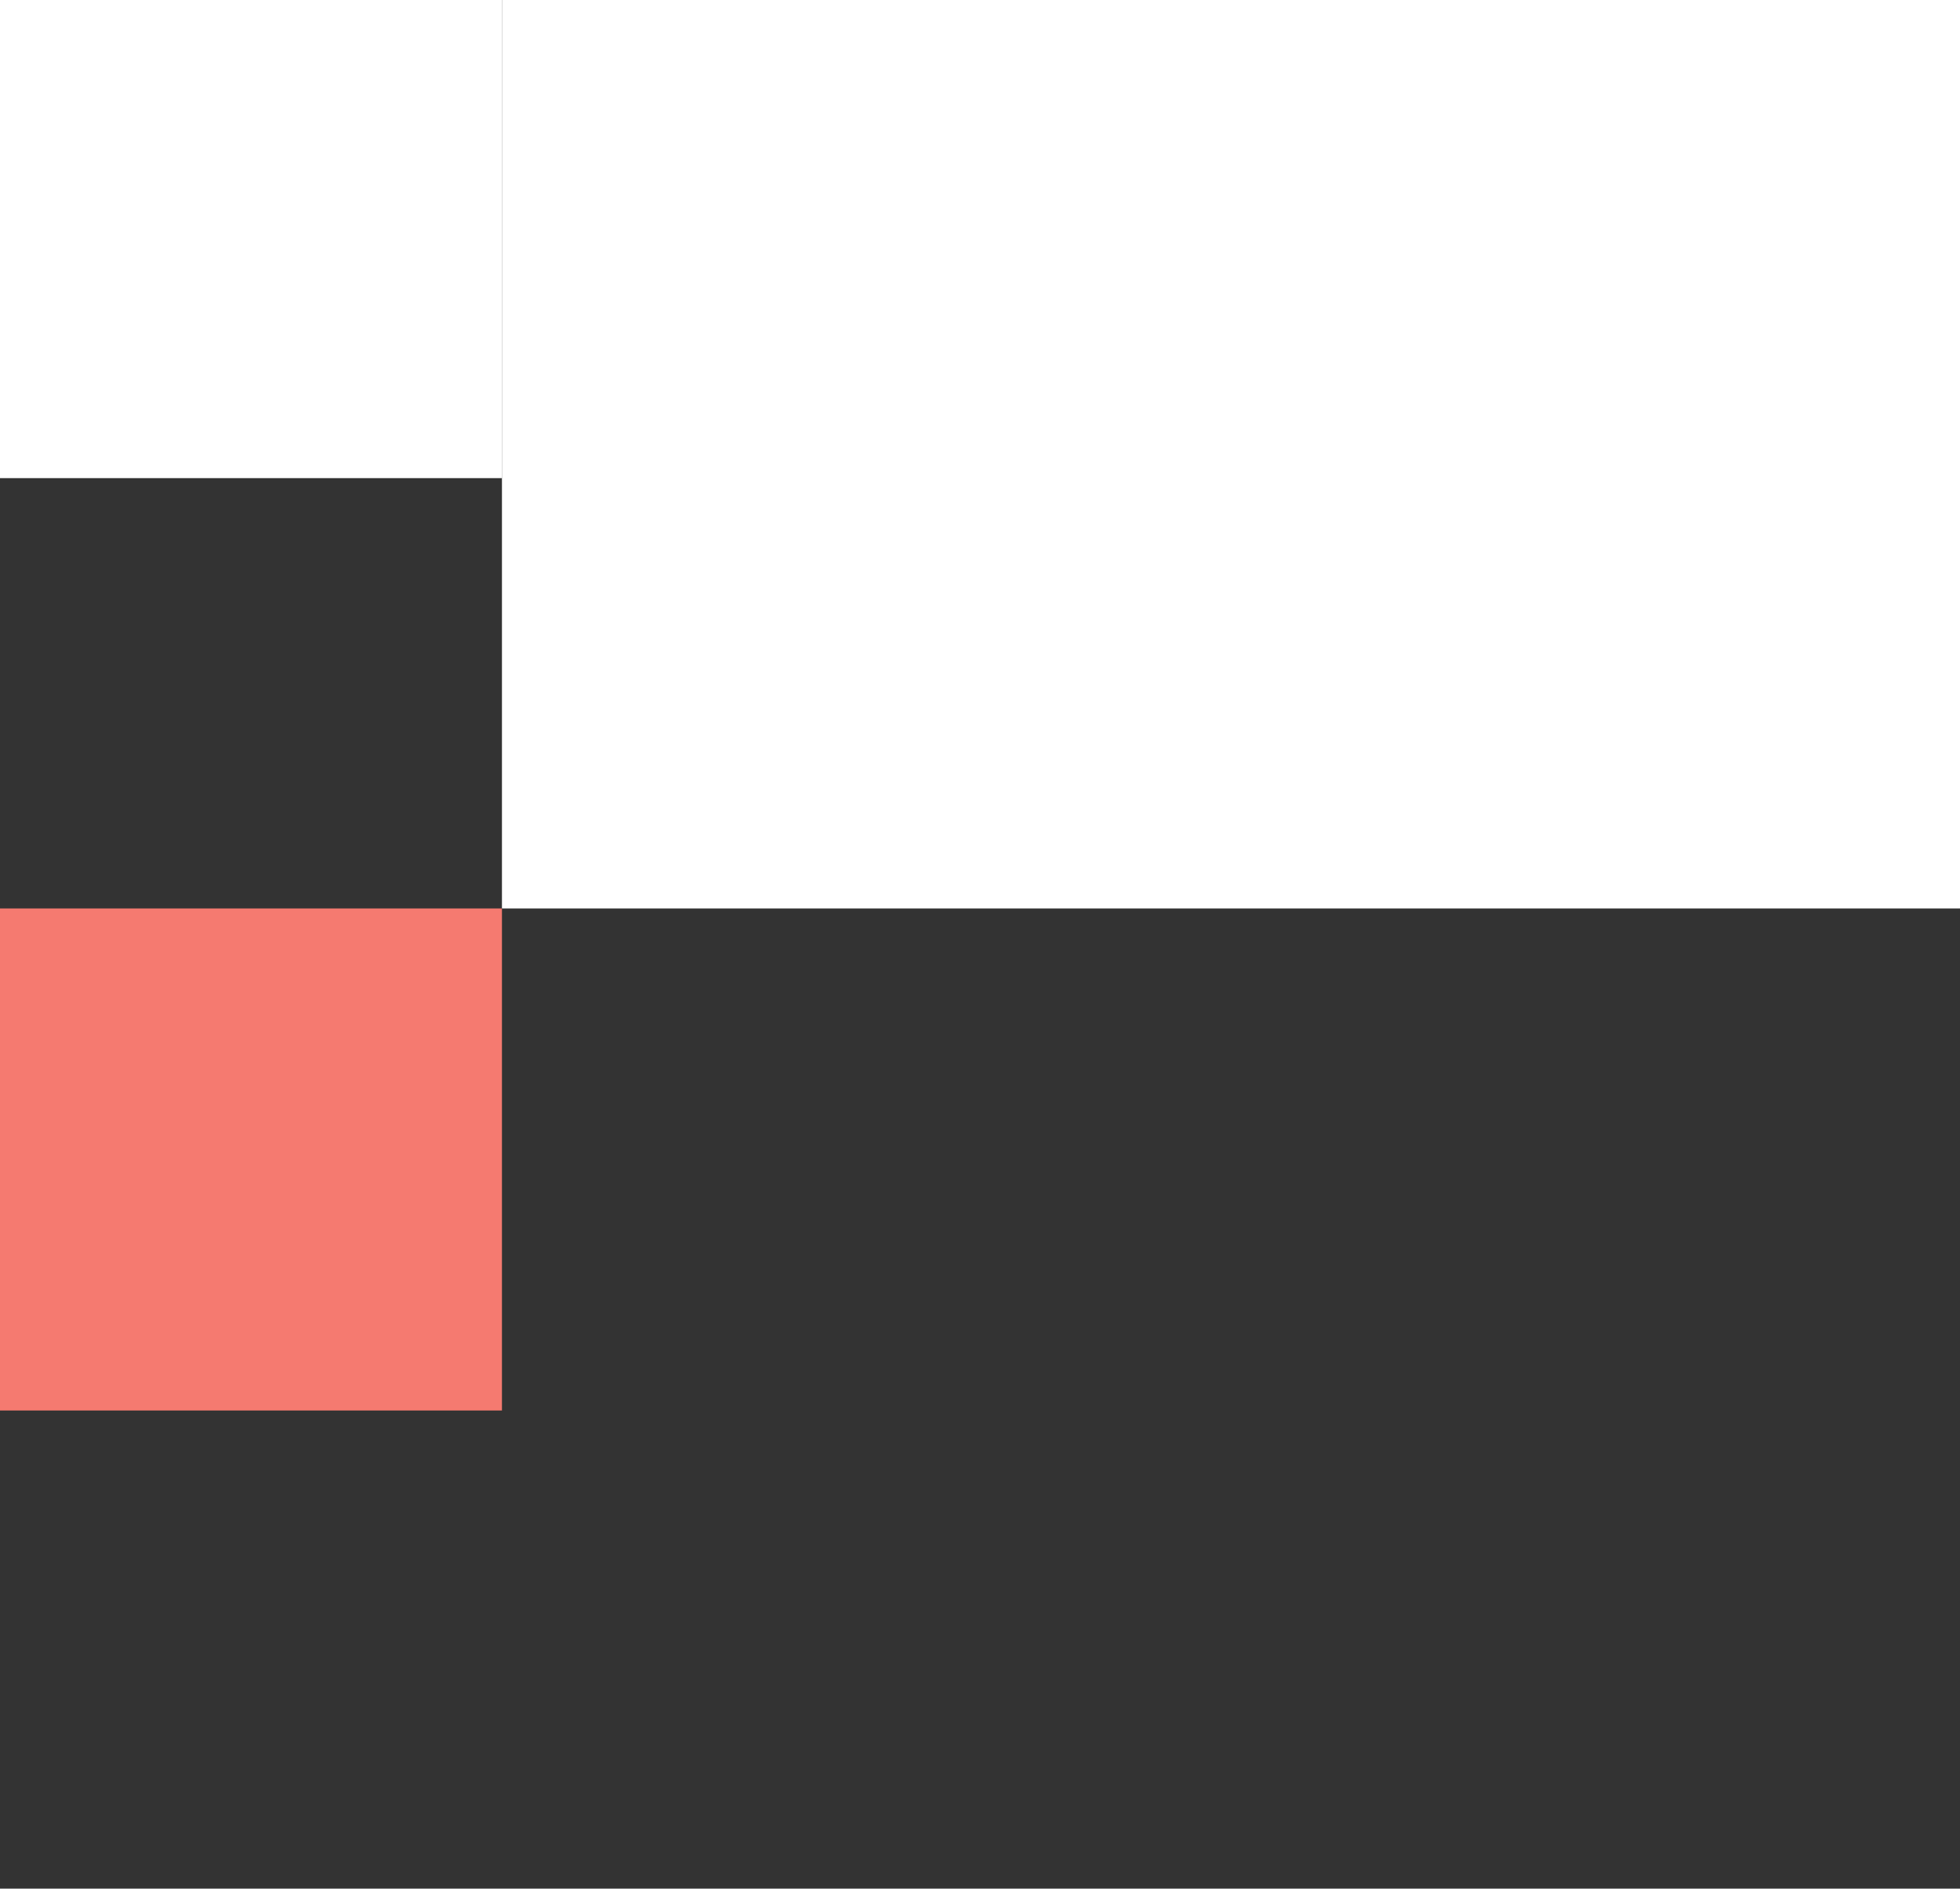 <svg width="82" height="79" viewBox="0 20 82 79" fill="none" xmlns="http://www.w3.org/2000/svg">
<rect x="0" y="20" width="82" height="79" fill="#333333" stroke="none"/>
<rect x="21" y="58" width="58" height="61" transform="rotate(-90 21 58)" fill="white"/>
<rect x="21" y="58" width="21" height="21" transform="rotate(90 21 58)" fill="#F57A70"/>
<rect x="21" y="19" width="21" height="21" transform="rotate(90 21 19)" fill="white"/>
</svg>
